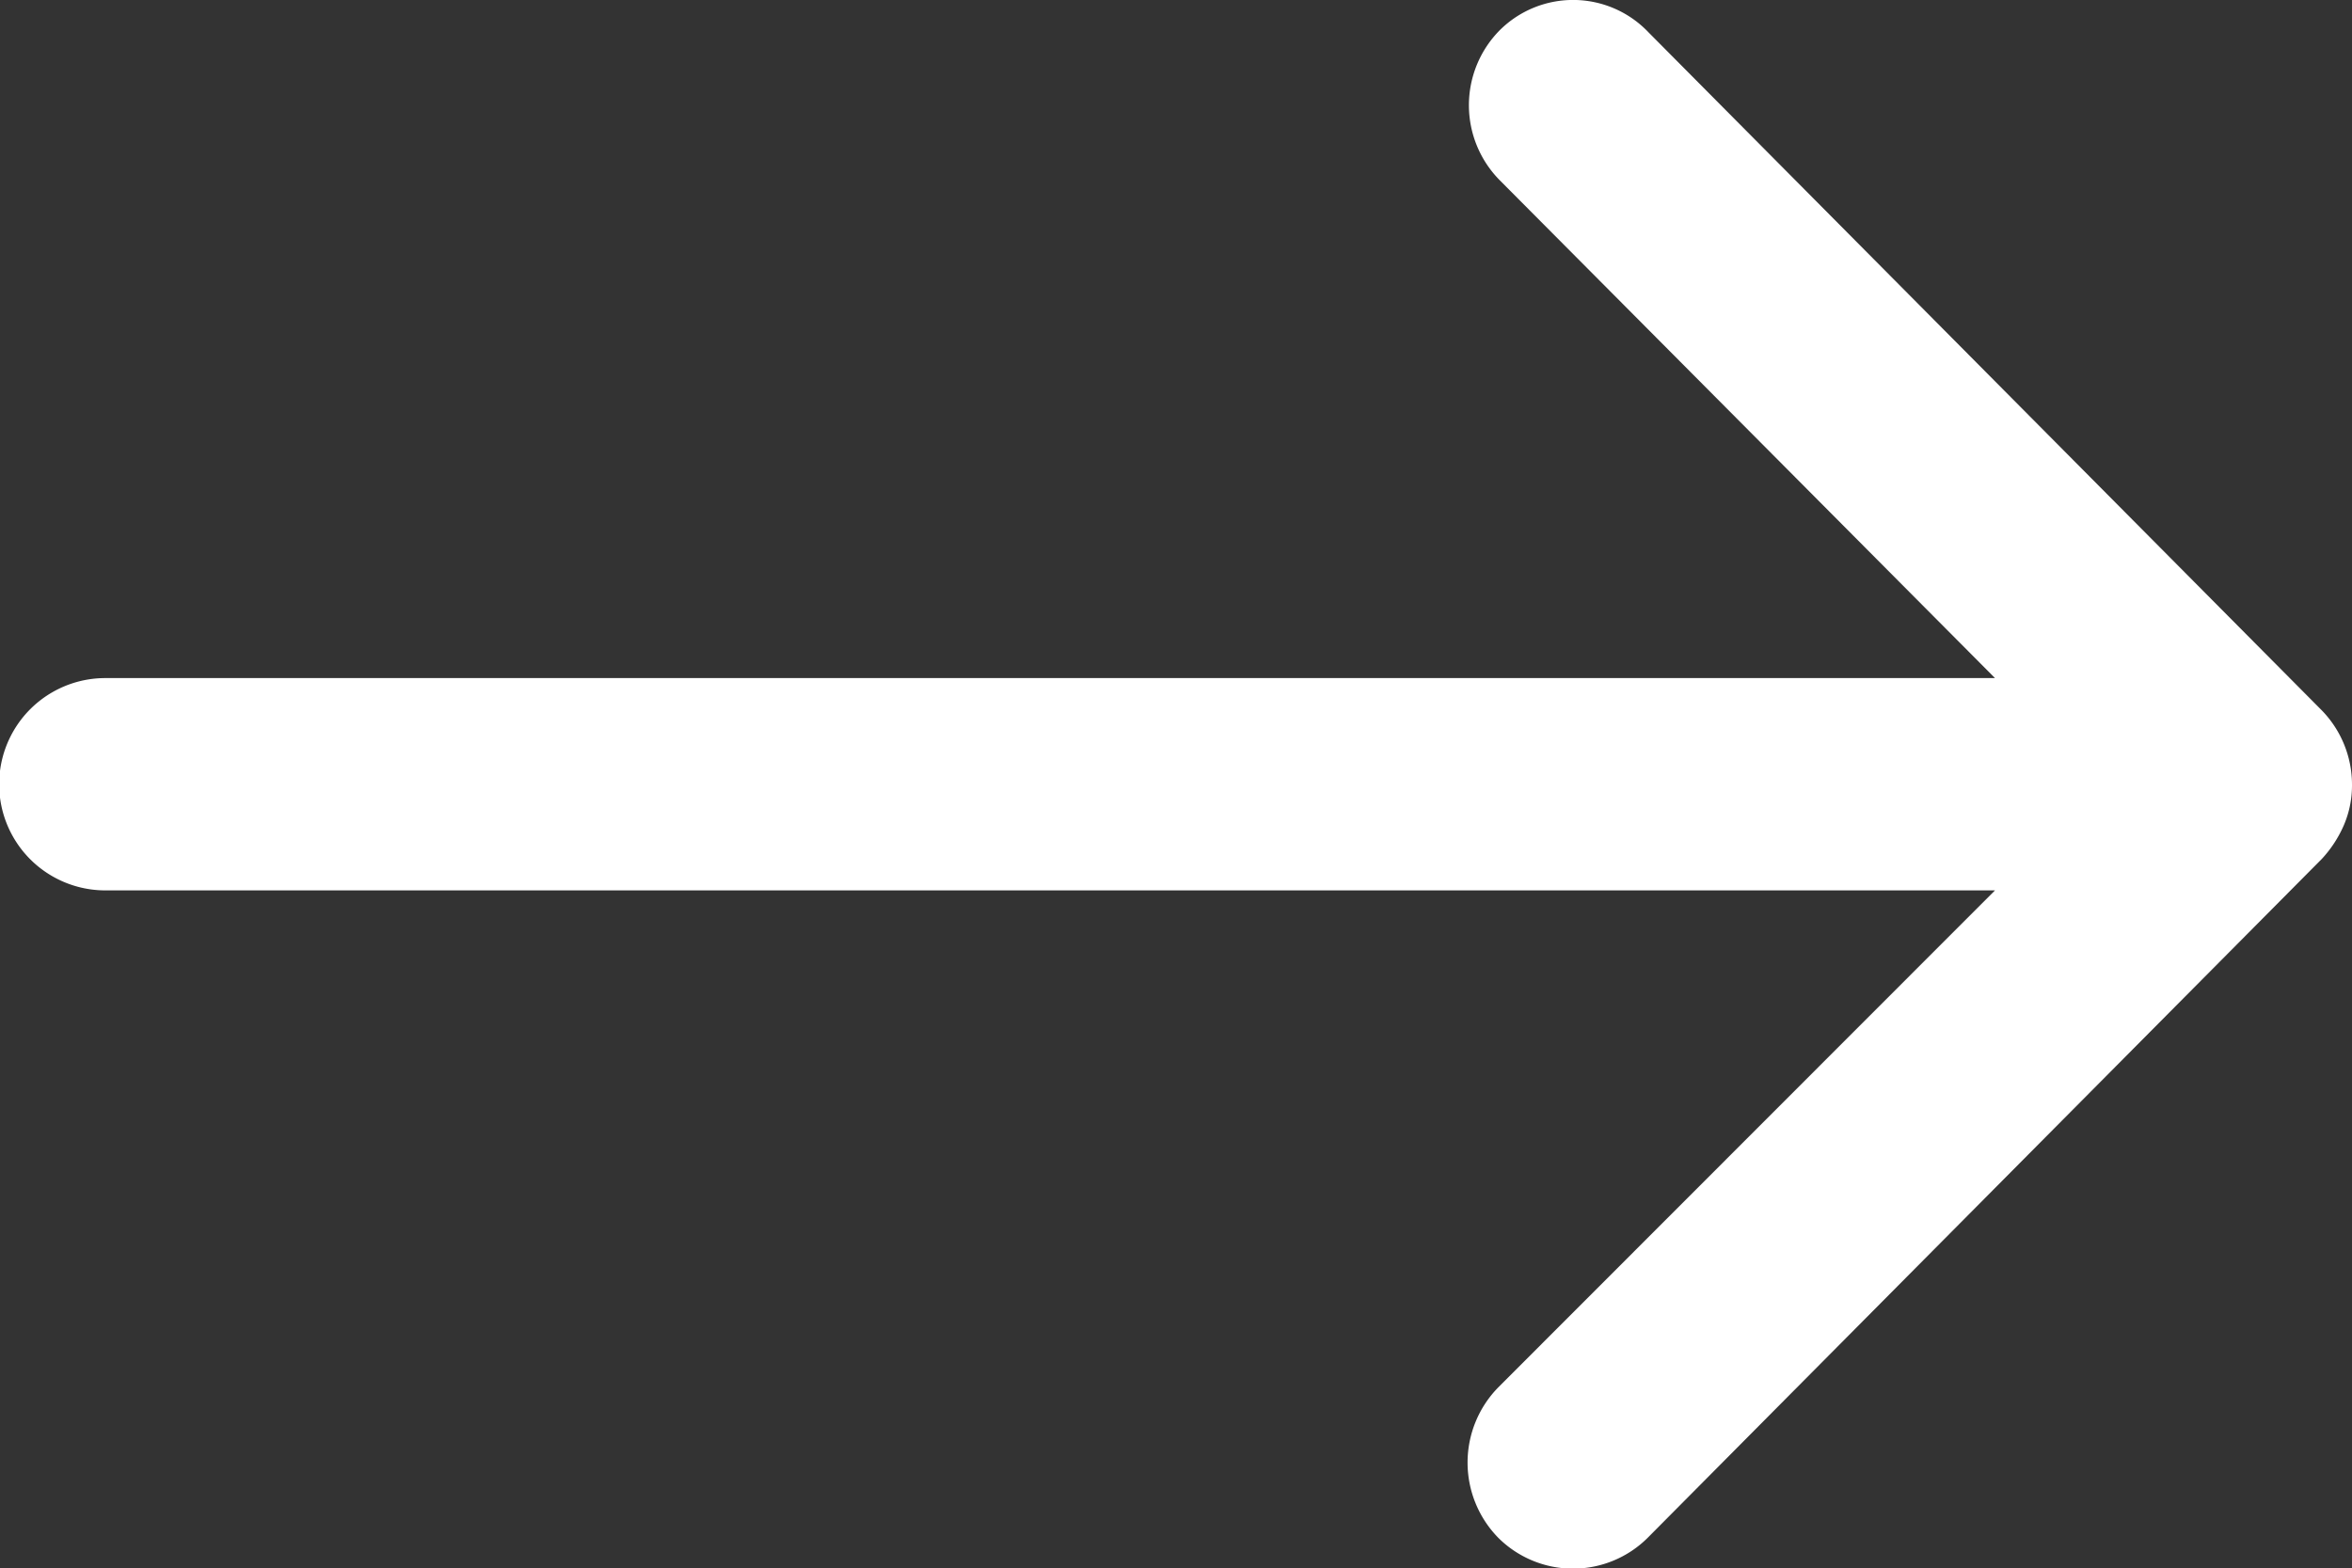 <svg xmlns="http://www.w3.org/2000/svg" width="14" height="9.337" viewBox="0 0 14 9.337">
  <rect x="0" y="0" width="14" height="9.337" fill="#333333" stroke="none"/>
  <path id="Icon_ionic-ios-arrow-round-down" data-name="Icon ionic-ios-arrow-round-down" d="M9.158,8.928a.635.635,0,0,0-.895,0L5.3,11.875V.627a.632.632,0,0,0-1.264,0V11.875L1.077,8.918a.64.64,0,0,0-.895,0,.63.63,0,0,0,0,.89L4.223,13.82h0a.71.71,0,0,0,.2.131A.6.6,0,0,0,4.665,14a.634.634,0,0,0,.443-.18L9.144,9.813A.619.619,0,0,0,9.158,8.928Z" transform="translate(0 9.337) rotate(-90)" fill="#fff"/>
</svg>
